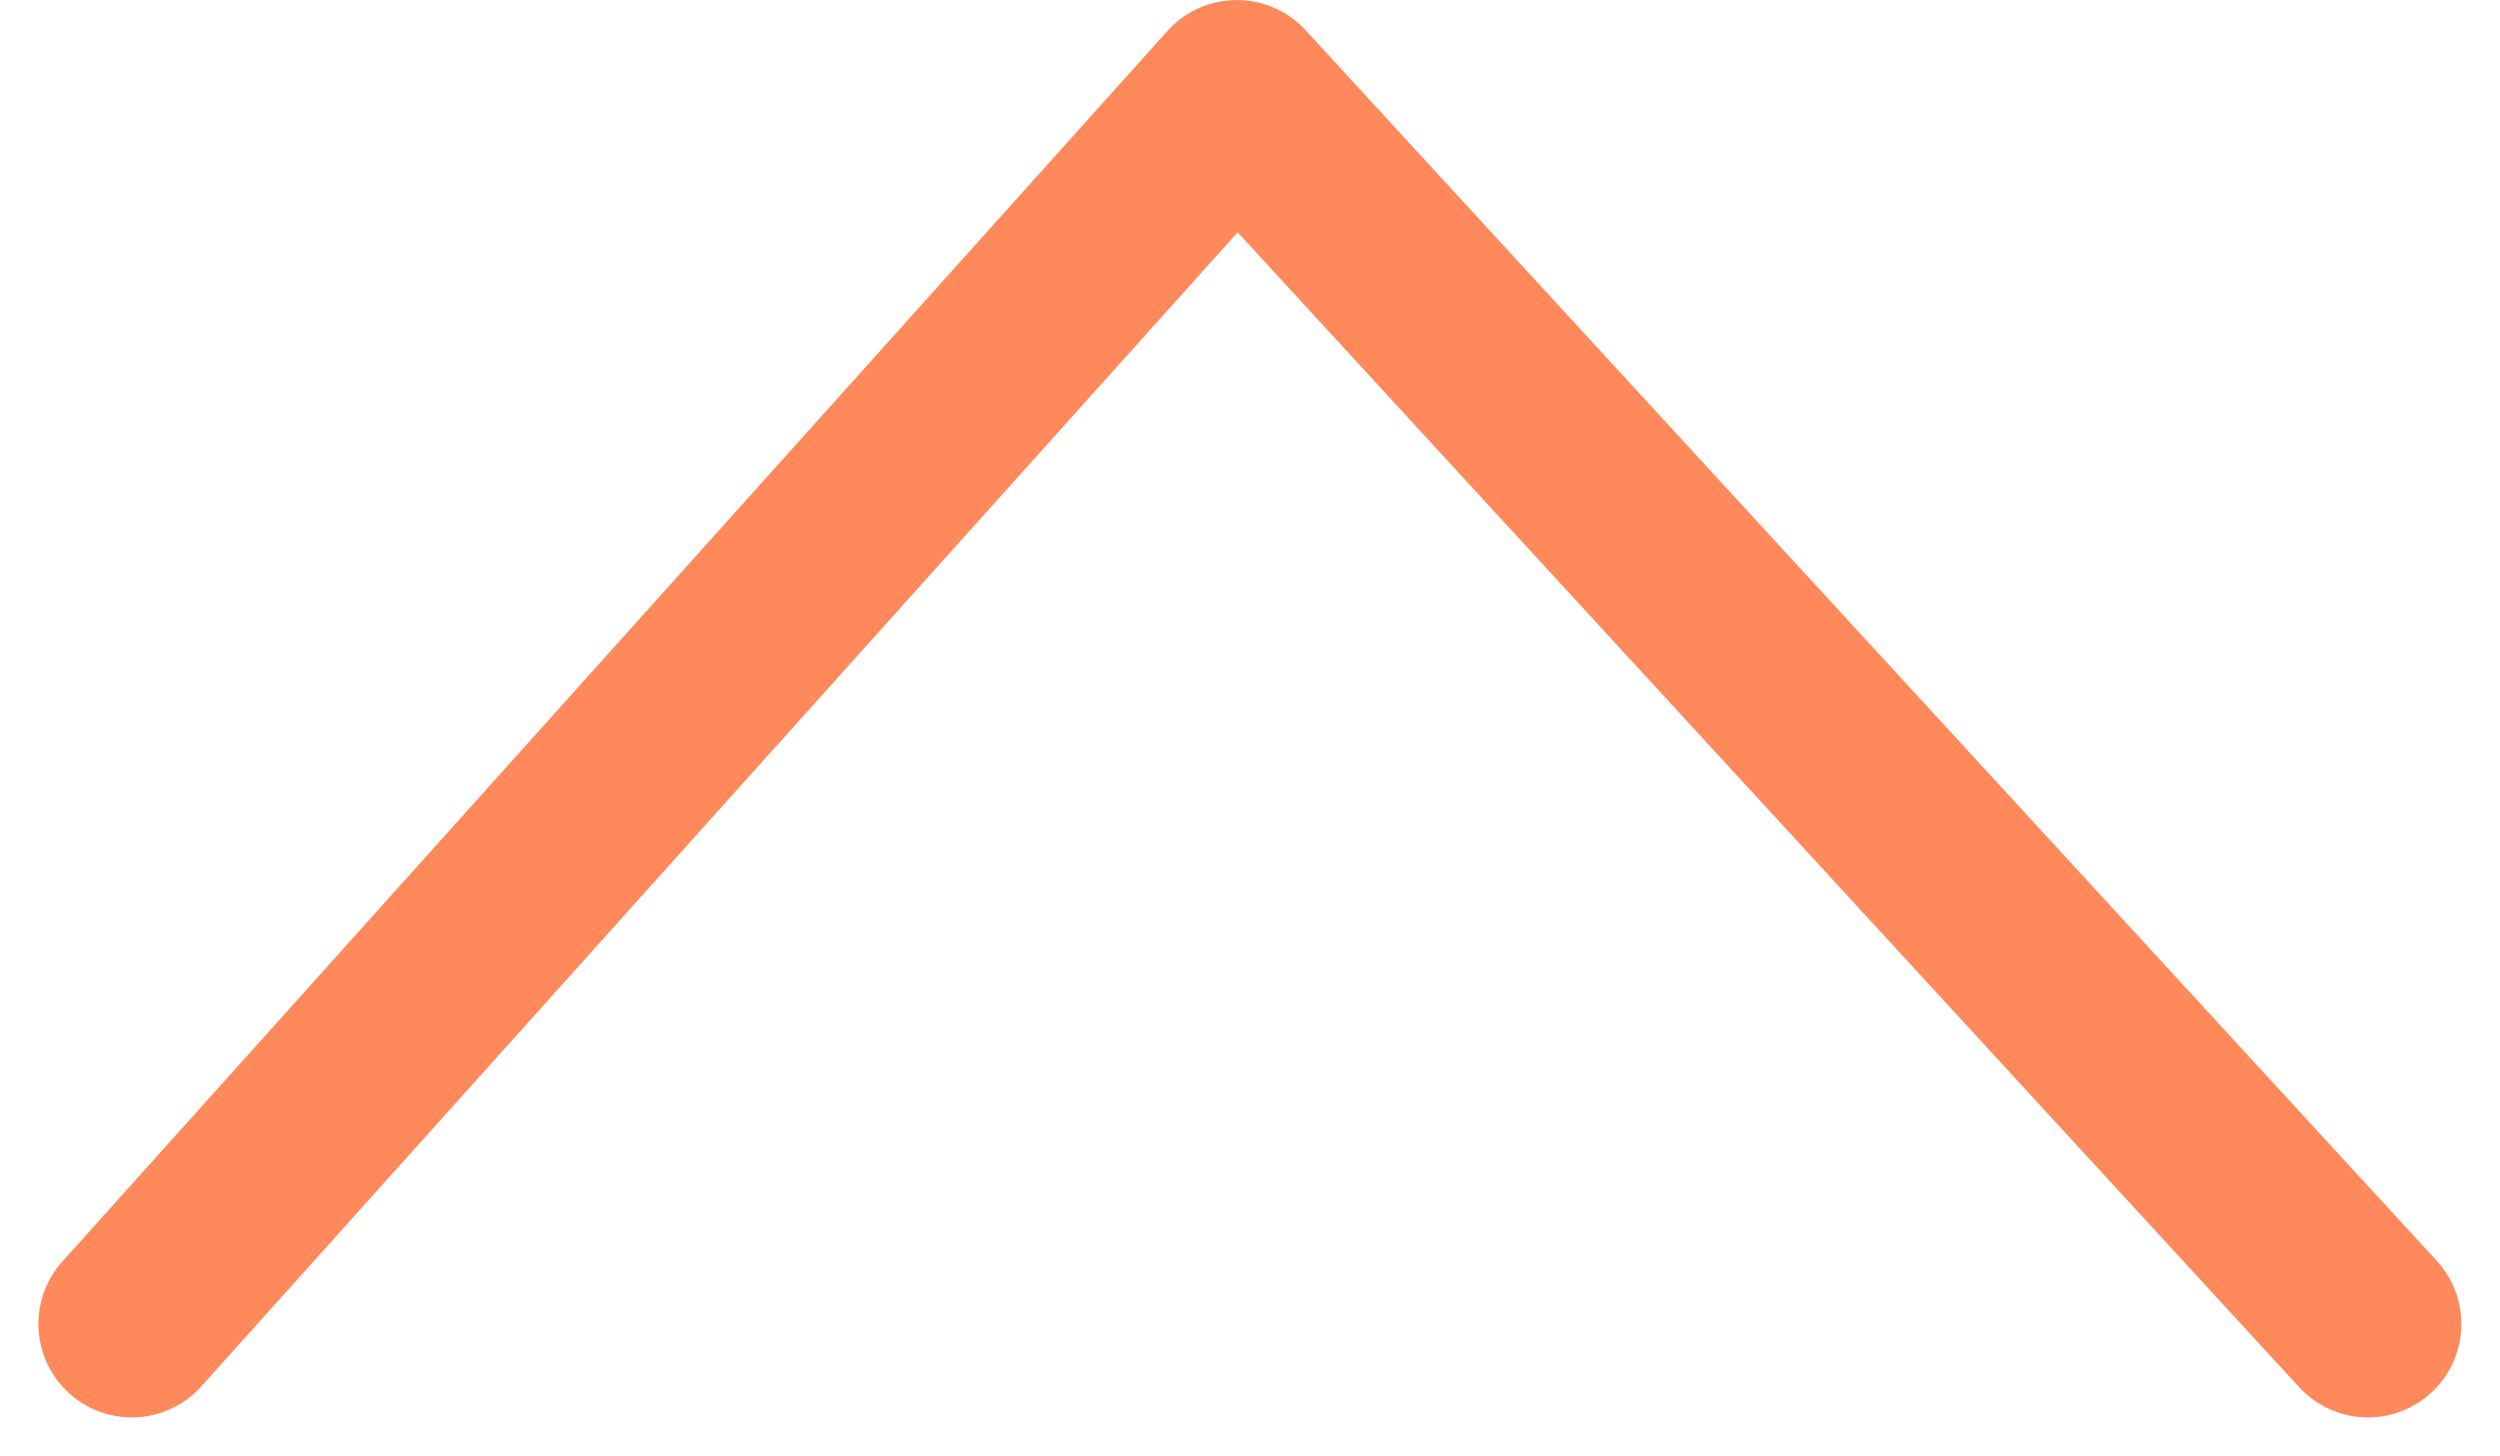 <svg xmlns="http://www.w3.org/2000/svg" width="66.918" height="38.972" viewBox="0 0 66.918 38.972">
  <path id="Path_21" data-name="Path 21" d="M3931.086,194.7l-32.939,30.277,32.939,29.579" transform="translate(258.084 -3895.646) rotate(90)" fill="none" stroke="#ff895a" stroke-linecap="round" stroke-linejoin="round" stroke-width="5"/>
</svg>
